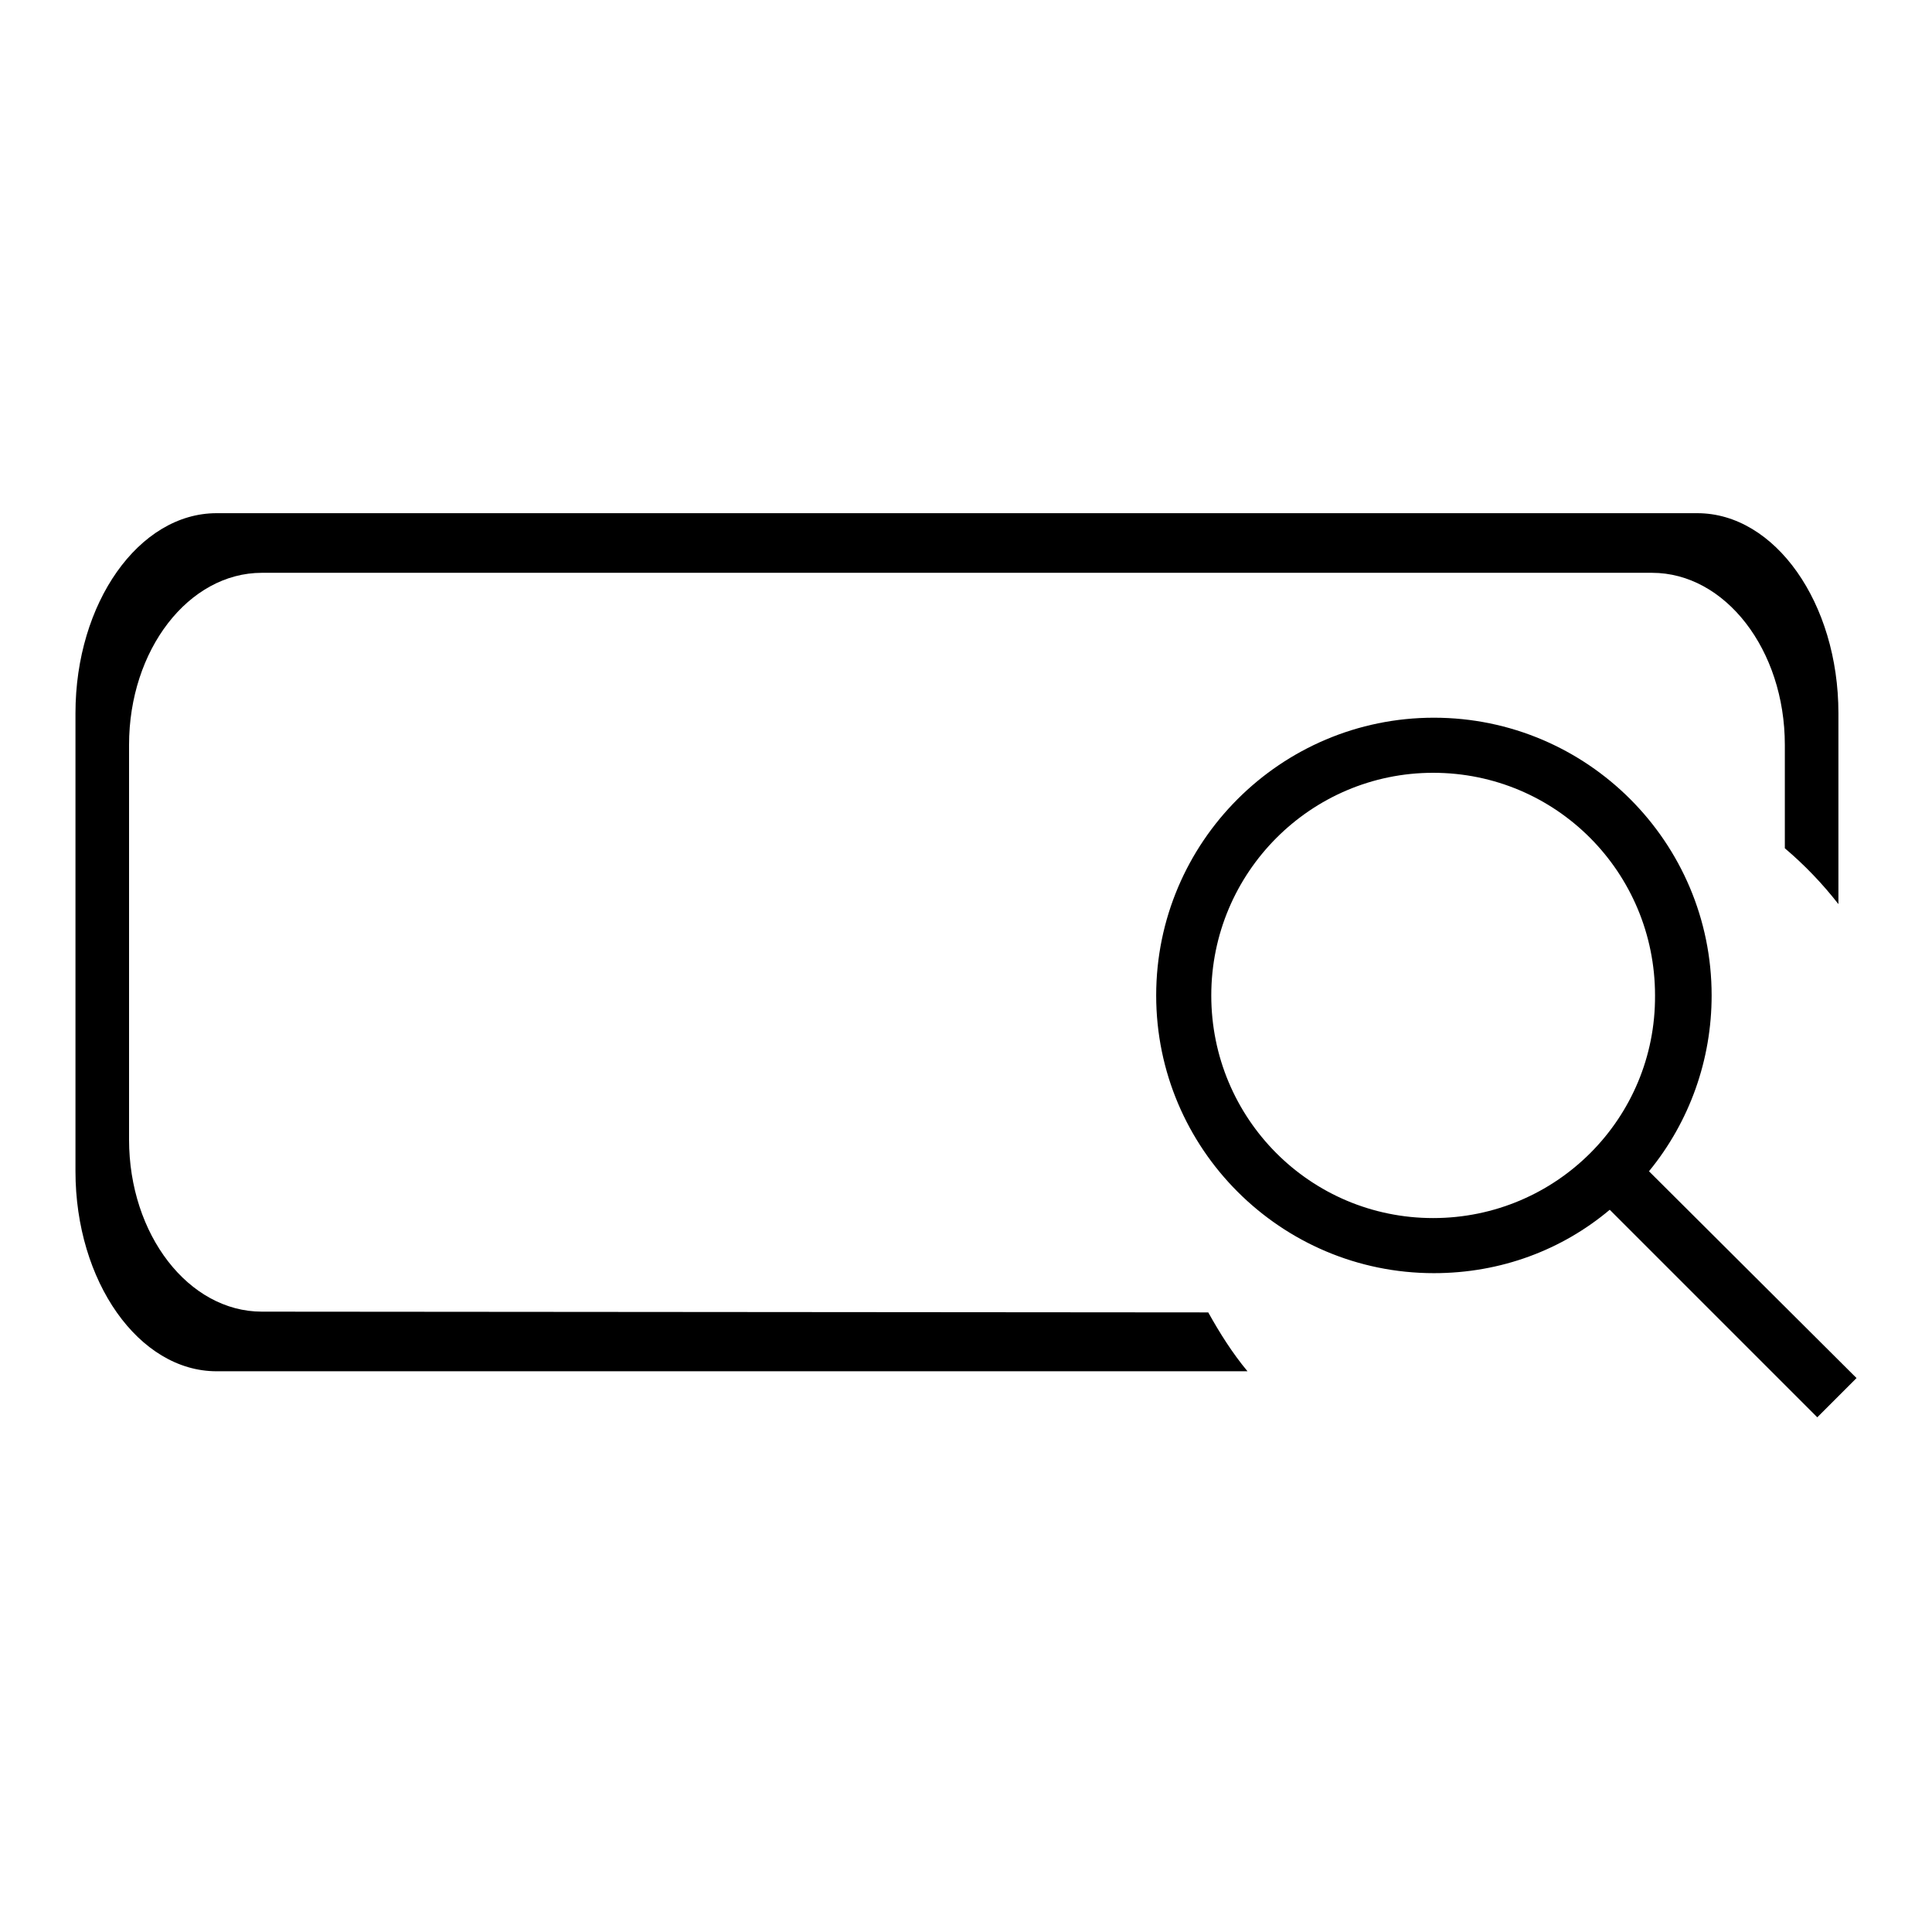 <?xml version="1.0" encoding="utf-8"?>
<!-- Svg Vector Icons : http://www.onlinewebfonts.com/icon -->
<!DOCTYPE svg PUBLIC "-//W3C//DTD SVG 1.1//EN" "http://www.w3.org/Graphics/SVG/1.1/DTD/svg11.dtd">
<svg version="1.1" xmlns="http://www.w3.org/2000/svg" xmlns:xlink="http://www.w3.org/1999/xlink" x="0px" y="0px" viewBox="0 0 256 256" enable-background="new 0 0 256 256" xml:space="preserve">
<g> <path fill="#000000" d="M218.5,155.2c5.4-6.6,8.3-14.8,8.3-23.3c0-20.3-16.5-36.8-36.8-36.8c-20.3,0-36.8,16.5-36.8,36.8 c0,20.3,16.5,36.8,36.8,36.8c8.9,0,17-3.1,23.3-8.4l27.5,27.5l5.2-5.2L218.5,155.2z M189.9,161.4c-16.3,0-29.4-13.2-29.4-29.5 c0-16.3,13.2-29.5,29.4-29.5c16.3,0,29.4,13.2,29.4,29.5C219.4,148.2,206.2,161.4,189.9,161.4z M34.7,173.8 c-9.7,0-17.6-10.2-17.6-22.8V98.7c0-12.6,7.9-22.8,17.6-22.8h184.2c9.7,0,17.6,10.2,17.6,22.8v13.7c2.6,2.2,5,4.7,7.1,7.4V94.5 c0-14.6-8.4-26.5-18.7-26.5H28.7C18.4,68,10,79.9,10,94.5v60.7c0,14.6,8.4,26.5,18.7,26.5h136.6c-2-2.4-3.7-5.1-5.2-7.8L34.7,173.8 L34.7,173.8z"/></g>
</svg>